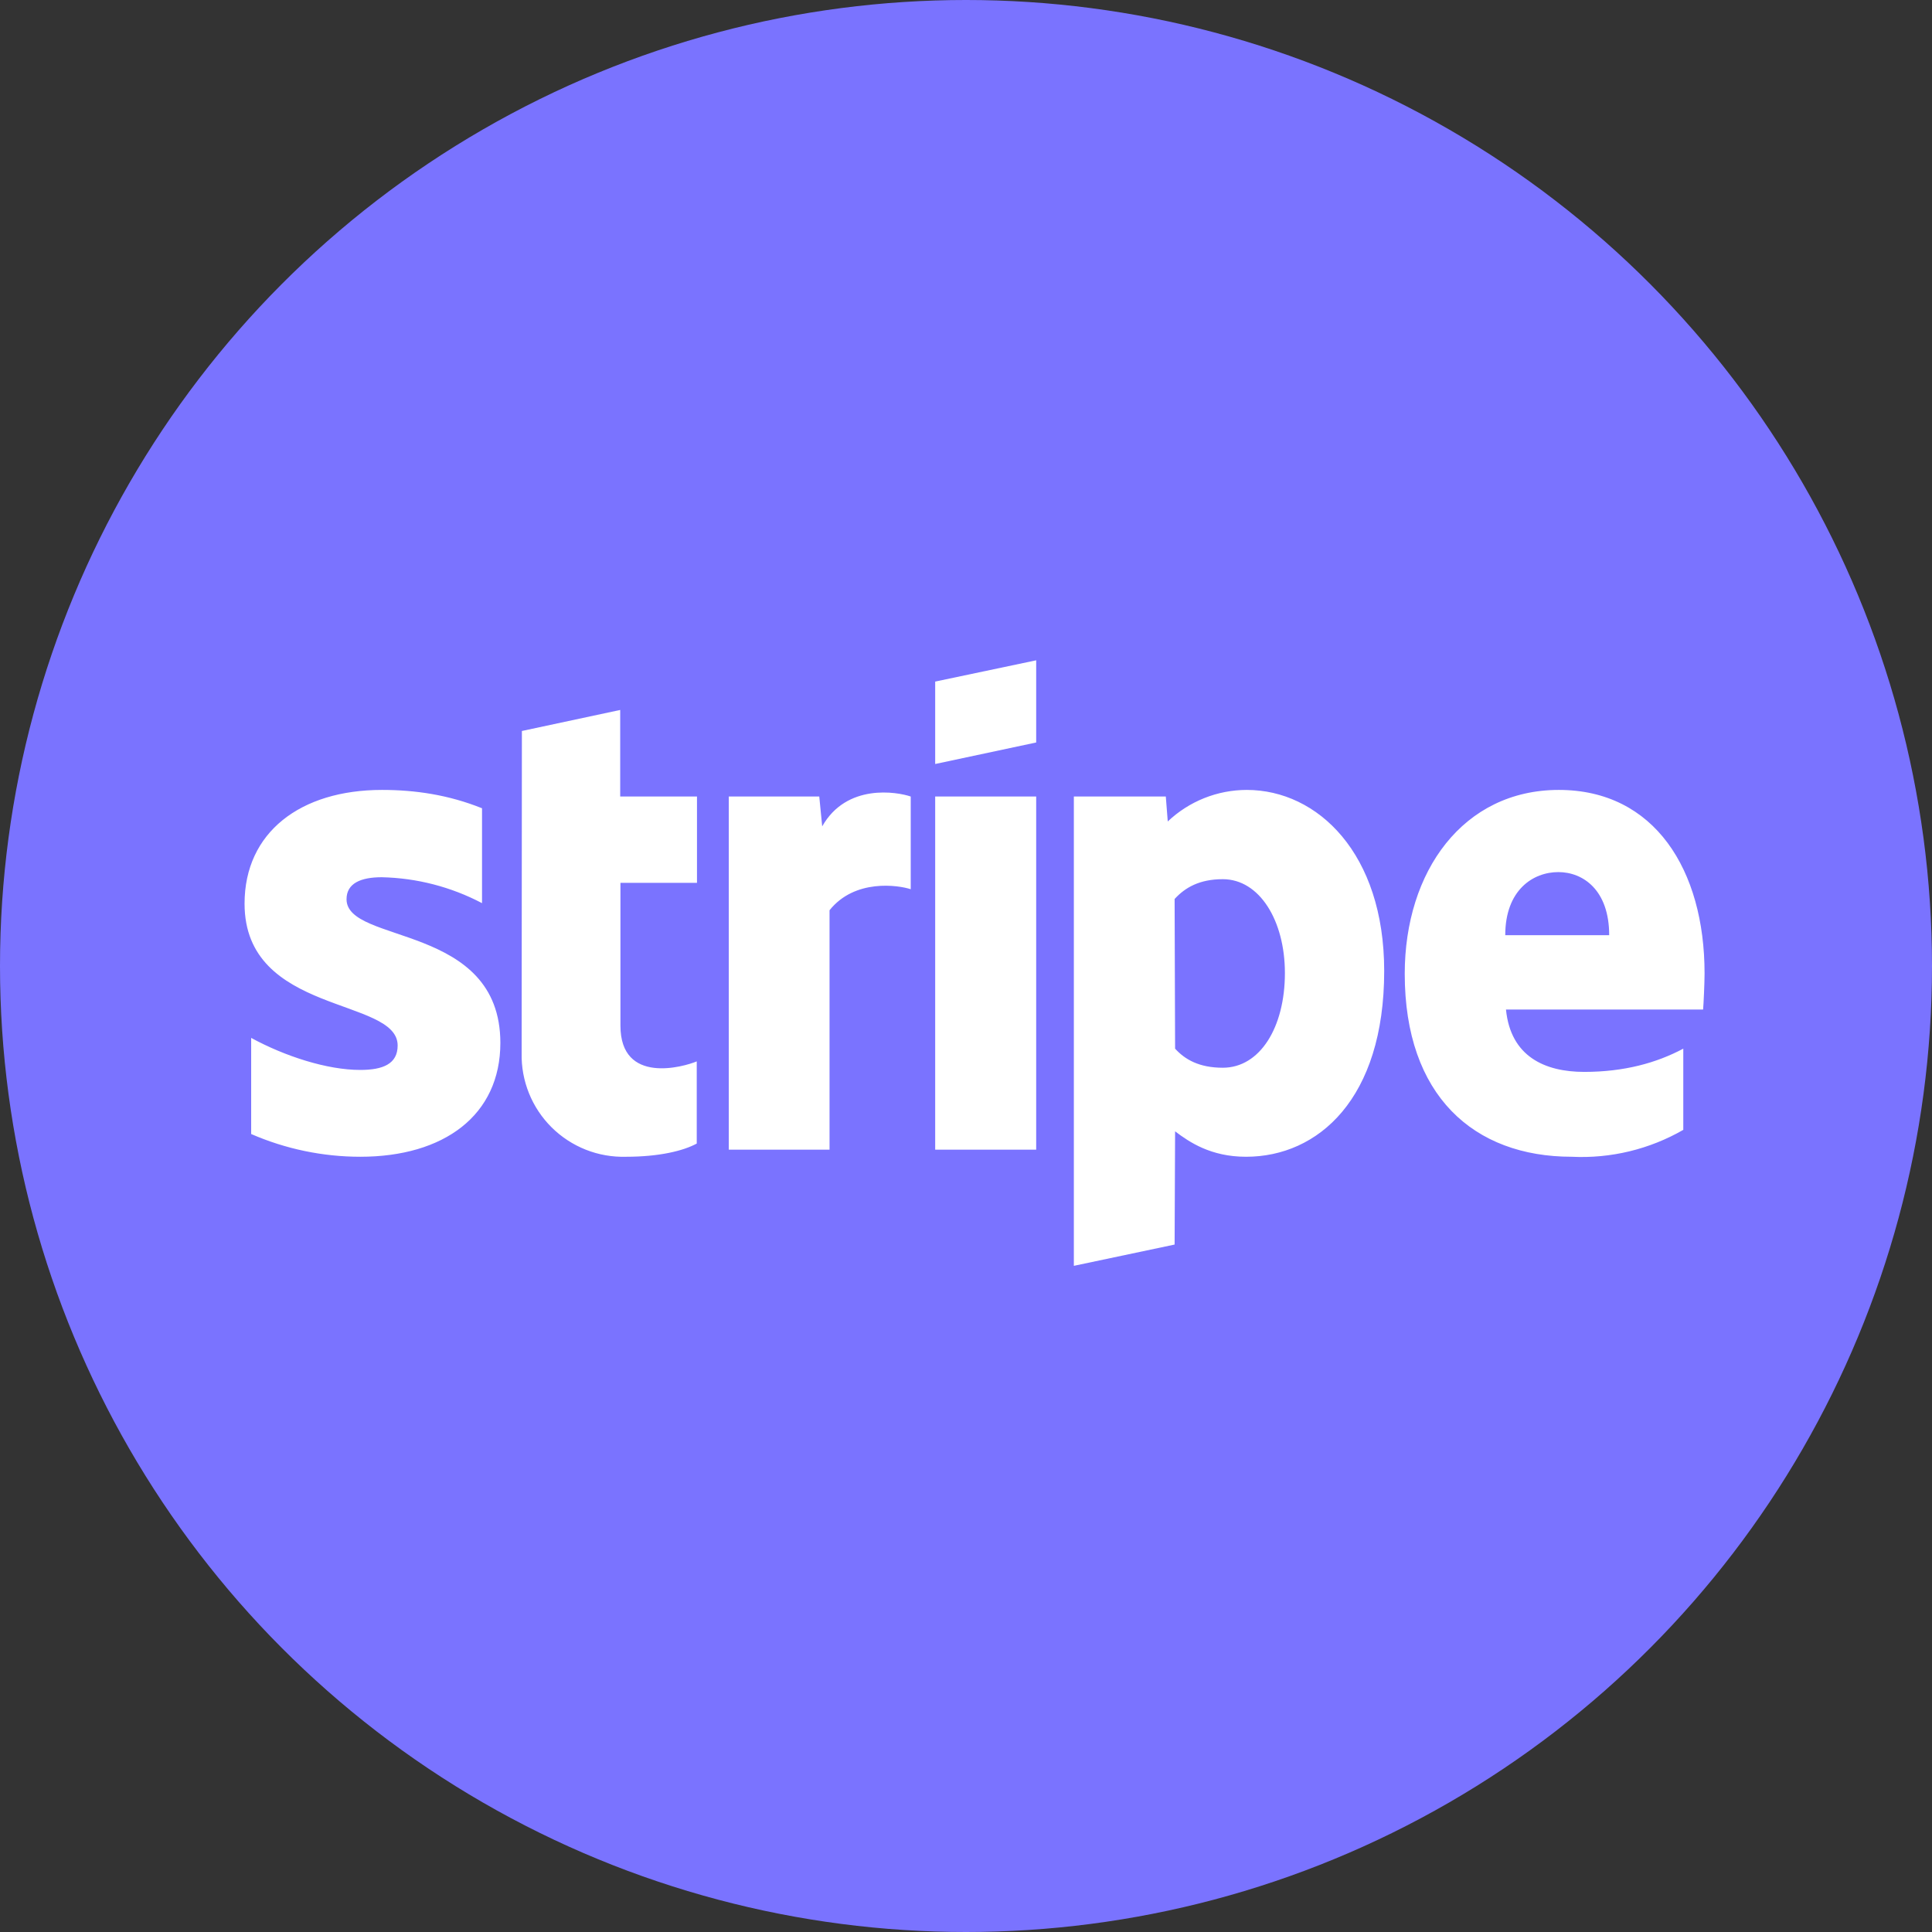 <svg width="800" height="800" viewBox="0 0 800 800" fill="none" xmlns="http://www.w3.org/2000/svg">
<rect x="0" y="0" width="800" height="800" fill="#333333" stroke="none"/>
<circle cx="400" cy="400" r="400" fill="#7A73FF"/>
<g clip-path="url(#clip0_38_8)">
<path fill-rule="evenodd" clip-rule="evenodd" d="M705.216 418.027H623.596C625.52 437.571 639.798 443.849 656.001 443.849C672.608 443.849 685.976 440.102 697.014 434.229V467.849C683.006 475.909 666.978 479.776 650.836 478.989C610.229 478.989 581.672 453.672 581.672 403.242C581.672 360.811 605.874 327.09 645.469 327.09C685.165 327.09 705.824 360.305 705.824 403.039C705.824 407.09 705.419 415.799 705.216 418.027ZM645.267 361.115C634.836 361.115 623.292 368.508 623.292 387.242H666.33C666.33 368.508 655.495 361.115 645.267 361.115ZM515.95 478.989C501.368 478.989 492.457 472.913 486.583 468.457L486.381 515.343L444.659 524.153V329.824H482.735L483.545 340.153C492.377 331.776 504.082 327.101 516.254 327.09C545.621 327.09 573.165 353.419 573.165 402.027C573.165 454.989 545.824 478.989 515.95 478.989ZM506.33 364.052C496.71 364.052 490.735 367.495 486.381 372.254L486.583 434.229C490.634 438.685 496.507 442.128 506.33 442.128C521.722 442.128 532.051 425.419 532.051 402.938C532.051 381.166 521.52 364.052 506.33 364.052ZM387.241 329.824H429.064V476.052H387.241V329.824ZM387.241 282.229L429.064 273.419V307.444L387.241 316.356V282.33V282.229ZM343.494 376.913V476.052H301.773V329.824H339.241L340.457 342.178C350.583 324.254 371.545 327.9 377.115 329.824V368.204C371.849 366.482 353.925 363.849 343.494 376.913ZM256.912 424.71C256.912 449.318 283.241 441.723 288.507 439.495V473.52C282.938 476.558 272.912 478.989 259.241 478.989C253.544 479.155 247.871 478.16 242.57 476.065C237.269 473.97 232.449 470.819 228.404 466.802C224.36 462.786 221.174 457.988 219.042 452.702C216.909 447.416 215.875 441.751 216.001 436.052L216.102 302.685L256.811 293.976V329.824H288.608V365.571H256.912V424.811V424.71ZM207.191 431.799C207.191 461.875 183.798 478.989 149.165 478.989C133.624 478.977 118.251 475.771 104.001 469.571V429.773C117.975 437.368 135.393 443.039 149.165 443.039C158.482 443.039 164.659 440.609 164.659 432.913C164.659 412.862 101.267 420.356 101.267 374.178C101.267 344.71 124.355 327.09 158.178 327.09C171.95 327.09 185.722 329.115 199.596 334.685V373.976C186.775 367.228 172.561 363.554 158.077 363.242C149.368 363.242 143.494 365.773 143.494 372.356C143.494 391.09 207.191 382.178 207.191 431.9V431.799Z" fill="white"/>
</g>
<defs>
<clipPath id="clip0_38_8">
<rect width="607.595" height="253.165" fill="white" transform="translate(101.267 273.419)"/>
</clipPath>
</defs>
</svg>
